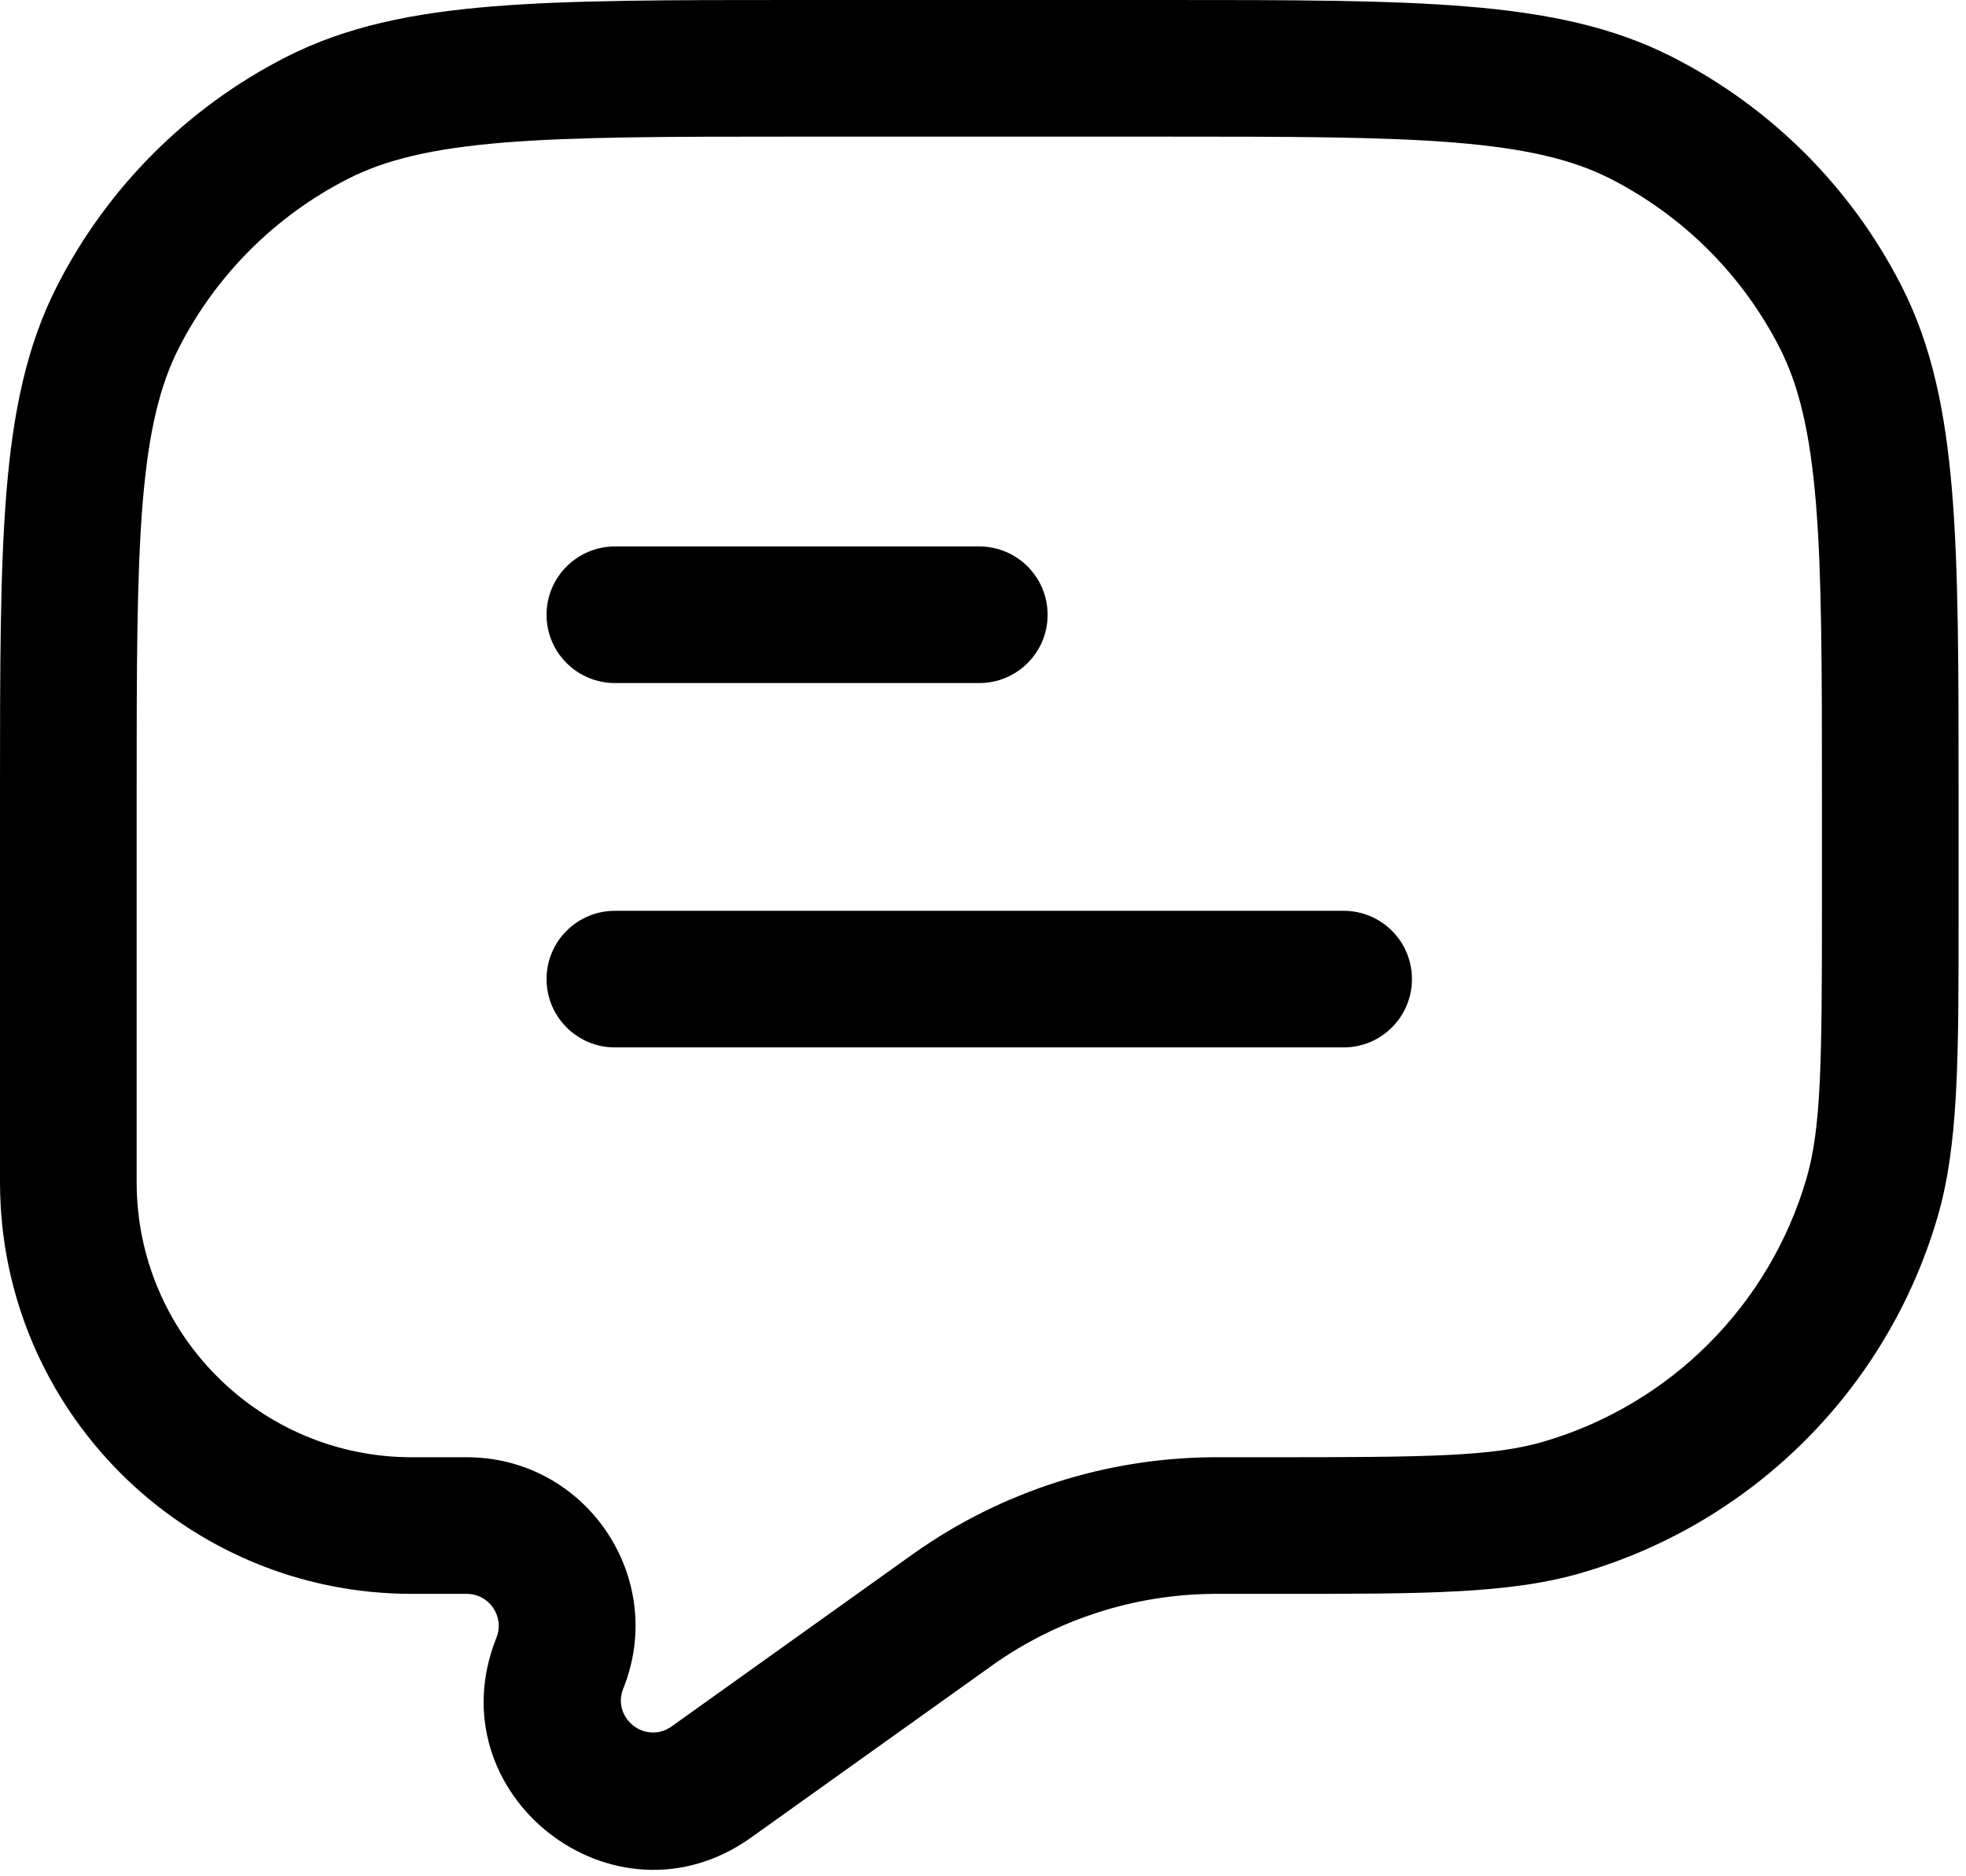<svg xmlns="http://www.w3.org/2000/svg" fill="none" viewBox="0 0 22 21" height="21" width="22">
<path fill="black" d="M6.116 6.881C6.116 6.459 6.459 6.116 6.881 6.116H10.958C11.381 6.116 11.723 6.459 11.723 6.881C11.723 7.303 11.381 7.645 10.958 7.645H6.881C6.459 7.645 6.116 7.303 6.116 6.881Z"></path>
<path fill="black" d="M6.116 10.958C6.116 10.536 6.459 10.194 6.881 10.194H15.036C15.458 10.194 15.8 10.536 15.8 10.958C15.8 11.381 15.458 11.723 15.036 11.723H6.881C6.459 11.723 6.116 11.381 6.116 10.958Z"></path>
<path fill="black" d="M8.885 0H13.031C14.43 0 15.526 -1.01469e-05 16.407 0.072C17.304 0.145 18.046 0.297 18.716 0.639C19.819 1.201 20.716 2.098 21.278 3.2C21.62 3.871 21.771 4.612 21.845 5.51C21.917 6.391 21.917 7.487 21.917 8.885V10.127V10.277C21.917 11.855 21.917 12.818 21.68 13.627C21.118 15.543 19.62 17.041 17.705 17.602C16.896 17.84 15.933 17.839 14.354 17.839C14.305 17.839 14.255 17.839 14.204 17.839H13.645L13.583 17.839C12.699 17.845 11.838 18.121 11.116 18.63L11.066 18.666L8.404 20.567C6.871 21.662 4.855 20.08 5.555 18.33C5.649 18.095 5.476 17.839 5.223 17.839H4.609C2.064 17.839 0 15.776 0 13.23V8.885C0 7.487 -1.01469e-05 6.391 0.072 5.51C0.145 4.612 0.297 3.871 0.639 3.2C1.201 2.098 2.098 1.201 3.2 0.639C3.871 0.297 4.612 0.145 5.51 0.072C6.391 -1.01469e-05 7.487 0 8.885 0ZM5.634 1.596C4.832 1.662 4.314 1.788 3.895 2.001C3.079 2.417 2.417 3.079 2.001 3.895C1.788 4.314 1.662 4.832 1.596 5.634C1.53 6.446 1.529 7.48 1.529 8.92V13.23C1.529 14.931 2.908 16.31 4.609 16.31H5.223C6.558 16.31 7.471 17.659 6.975 18.898C6.842 19.23 7.224 19.53 7.515 19.323L10.235 17.38C11.213 16.691 12.378 16.318 13.574 16.31L13.645 16.31H14.204C15.98 16.31 16.704 16.302 17.274 16.135C18.69 15.72 19.797 14.613 20.213 13.197C20.38 12.626 20.388 11.902 20.388 10.127V8.92C20.388 7.48 20.387 6.446 20.321 5.634C20.255 4.832 20.129 4.314 19.916 3.895C19.5 3.079 18.837 2.417 18.022 2.001C17.603 1.788 17.085 1.662 16.282 1.596C15.471 1.53 14.437 1.529 12.997 1.529H8.92C7.48 1.529 6.446 1.53 5.634 1.596Z" clip-rule="evenodd" fill-rule="evenodd"></path>
</svg>

